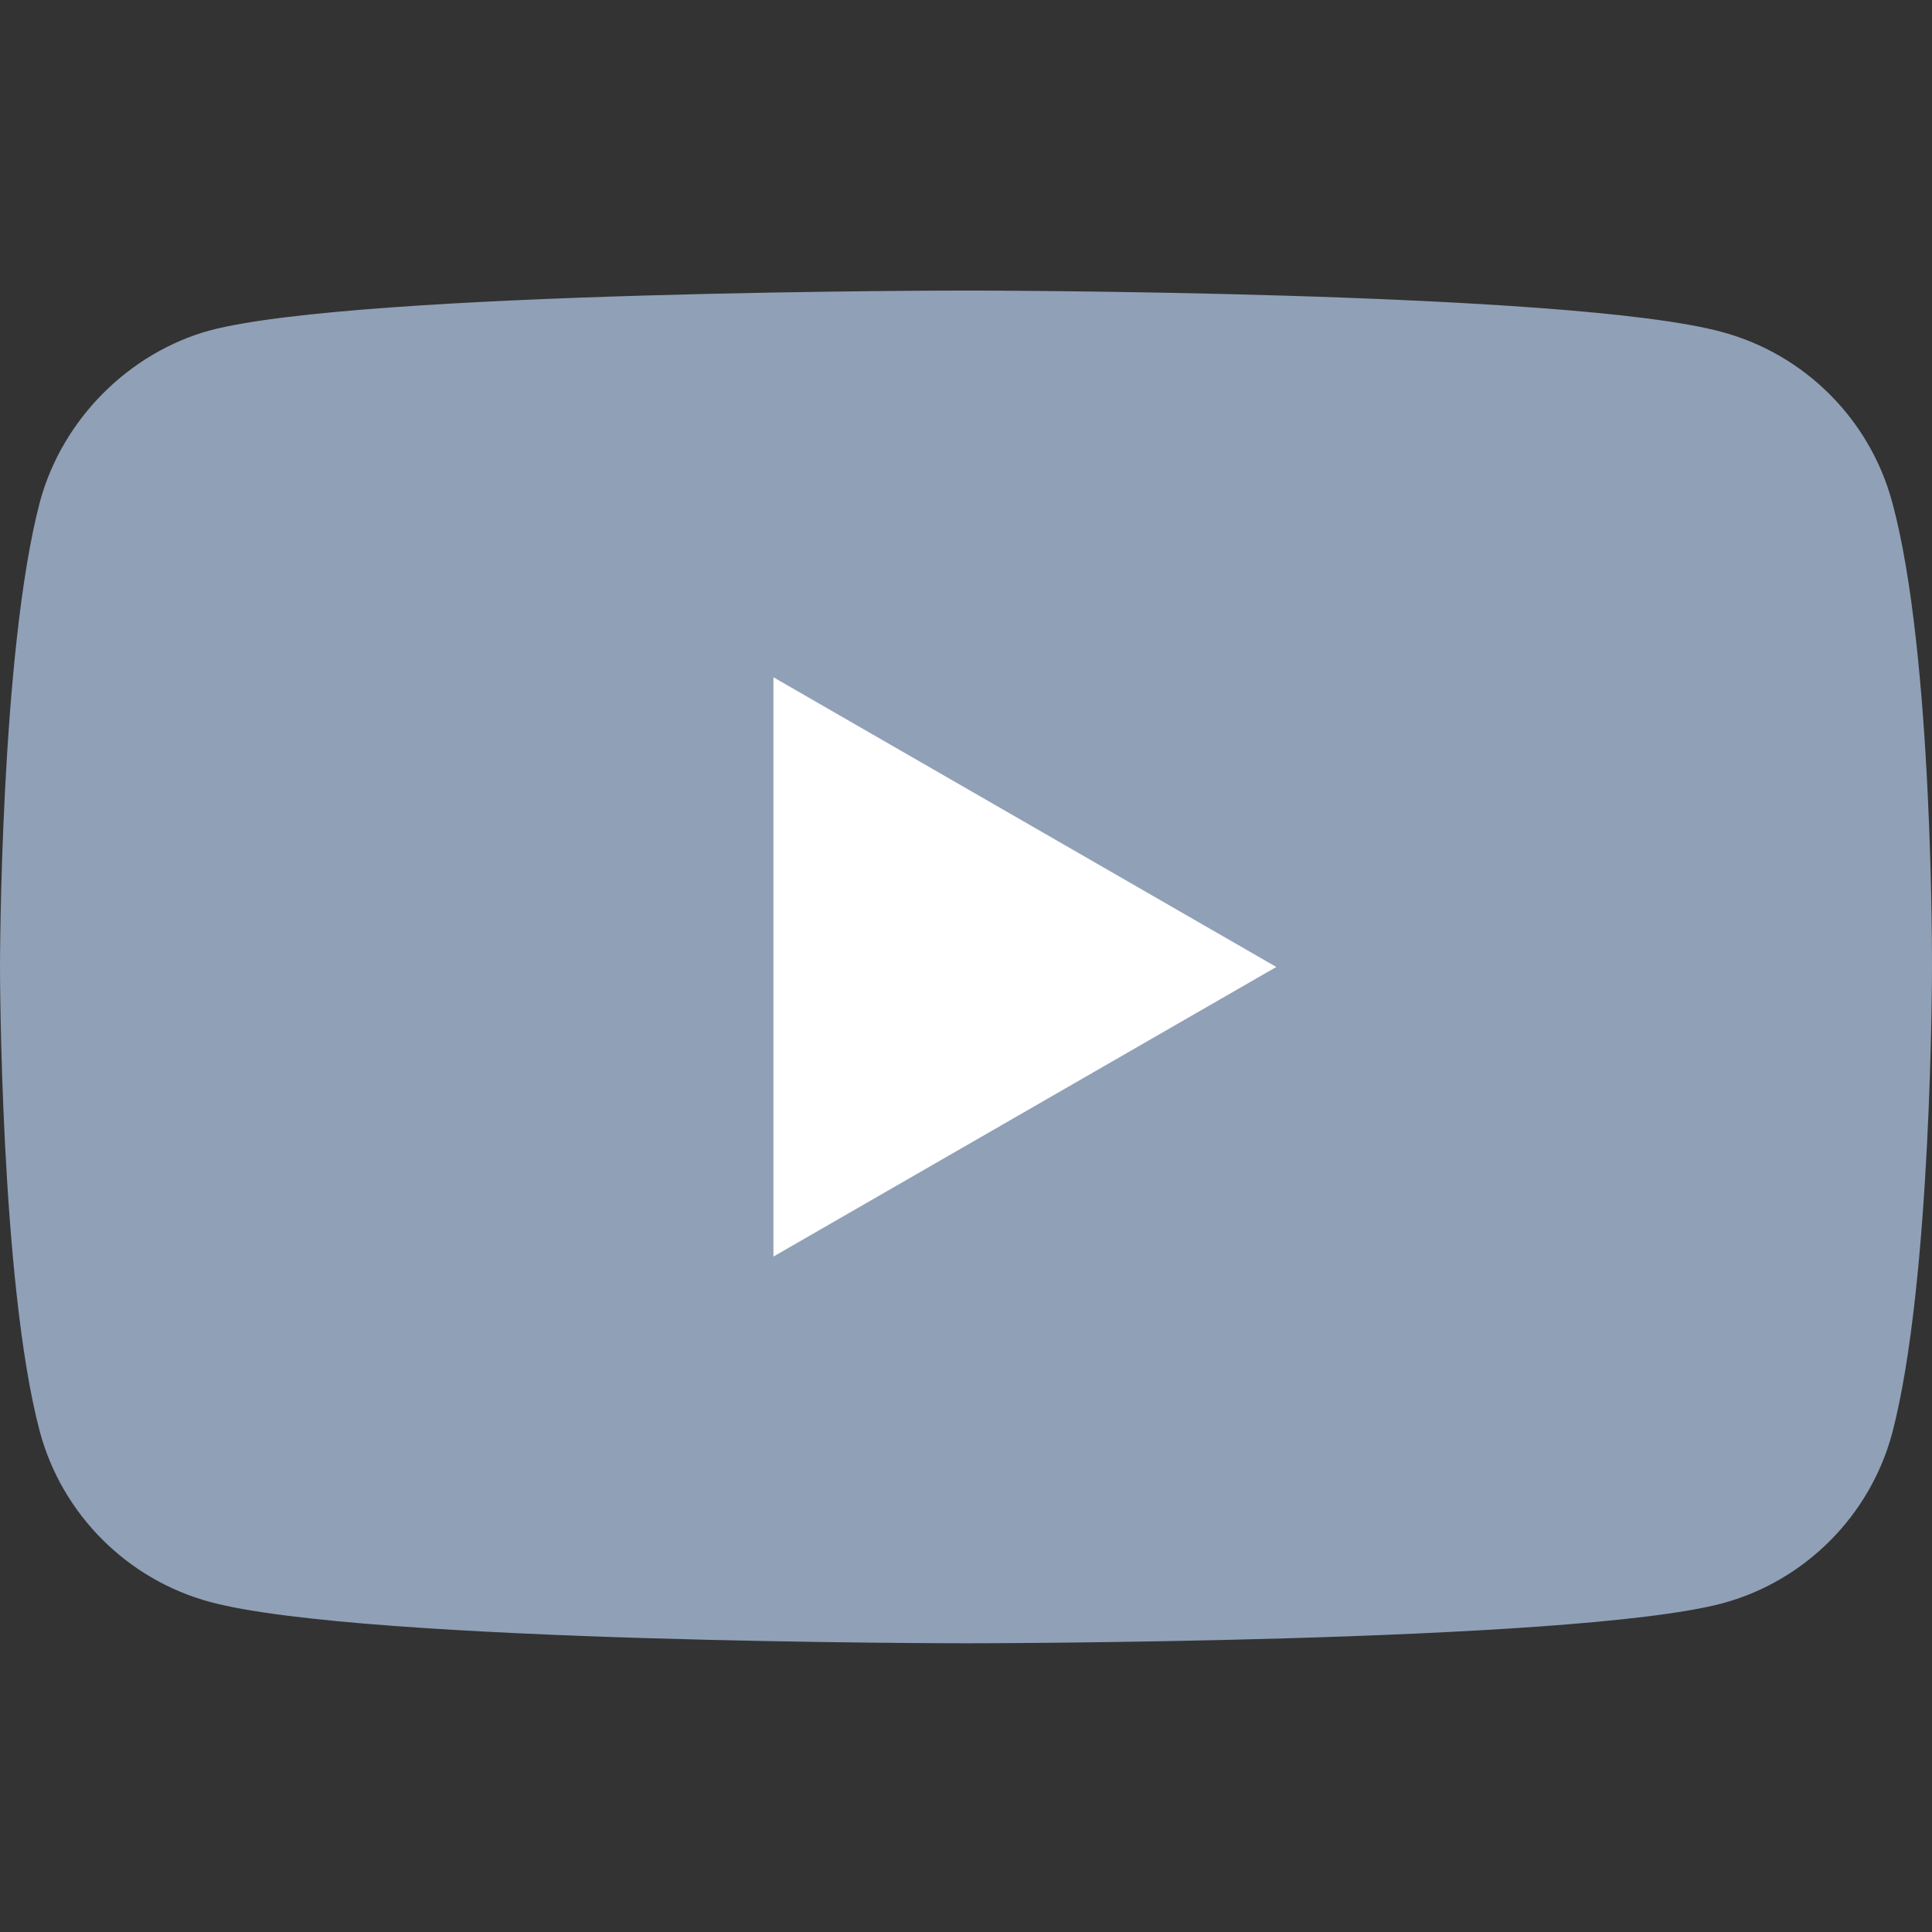 <svg width="18" height="18" viewBox="0 0 18 18" fill="none" xmlns="http://www.w3.org/2000/svg">
<rect x="0" y="0" width="18" height="18" fill="#333333" stroke="none"/>
<g clip-path="url(#clip0)">
<path d="M17.629 4.679C17.422 3.908 16.814 3.3 16.043 3.093C14.634 2.707 9 2.707 9 2.707C9 2.707 3.366 2.707 1.957 3.078C1.201 3.285 0.578 3.908 0.371 4.679C0 6.088 0 9.009 0 9.009C0 9.009 0 11.944 0.371 13.338C0.578 14.109 1.186 14.717 1.957 14.925C3.38 15.31 9 15.31 9 15.31C9 15.31 14.634 15.31 16.043 14.939C16.814 14.732 17.422 14.124 17.629 13.353C18 11.944 18 9.023 18 9.023C18 9.023 18.015 6.088 17.629 4.679Z" fill="#90A0B7"/>
<path d="M7.206 11.707L11.891 9.009L7.206 6.31V11.707Z" fill="white"/>
</g>
<defs>
<clipPath id="clip0">
<rect width="18" height="18" fill="white"/>
</clipPath>
</defs>
</svg>
